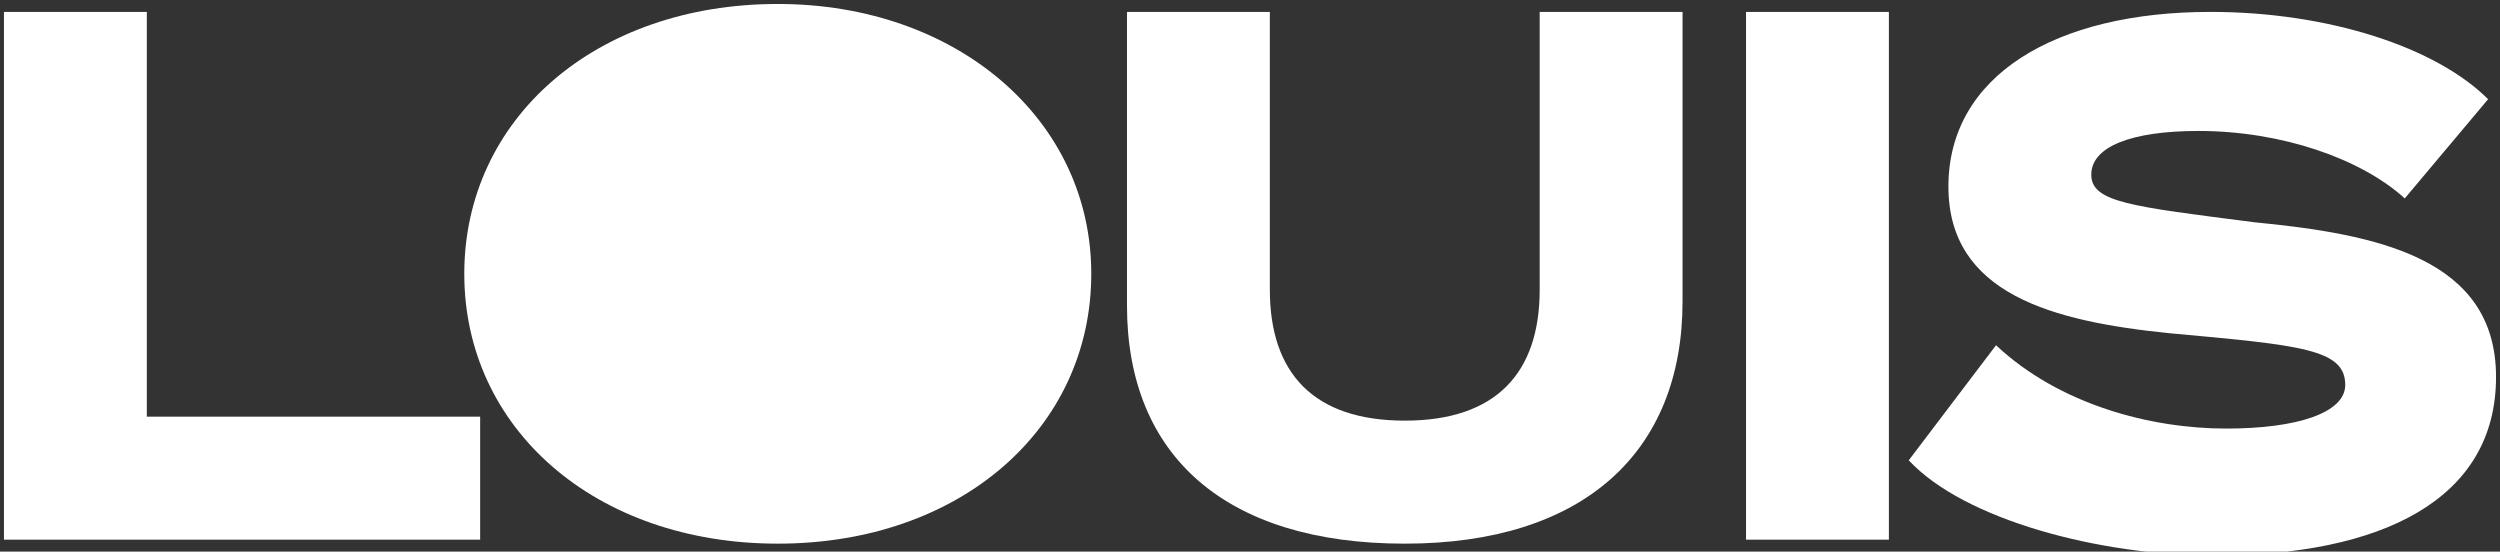 <?xml version="1.0" encoding="utf-8"?>
<!-- Generator: Adobe Illustrator 25.2.1, SVG Export Plug-In . SVG Version: 6.00 Build 0)  -->
<svg version="1.1" id="Ebene_1" xmlns="http://www.w3.org/2000/svg" xmlns:xlink="http://www.w3.org/1999/xlink" x="0px" y="0px"
	 viewBox="0 0 63 13.9" style="enable-background:new 0 0 63 13.9;" xml:space="preserve">
<rect x="0" y="0" width="63" height="13.9" fill="#333333" stroke="none"/>
<style type="text/css">
	.st0{fill:#FFFFFF;}
</style>
<g>
	<path class="st0" d="M0.1,0.3h3.6v10.2h8.4v3.1h-12V0.3z"/>
	<path class="st0" d="M27.5,6.9c0,3.9-3.3,6.8-7.9,6.8c-4.6,0-7.9-2.9-7.9-6.8s3.3-6.8,7.9-6.8C24.1,0.1,27.5,3,27.5,6.9z"/>
	<path class="st0" d="M28.4,7.7V0.3H32v7c0,2.1,1.1,3.3,3.4,3.3s3.4-1.2,3.4-3.3v-7h3.6v7.3c0,3.8-2.5,6.1-7,6.1S28.4,11.5,28.4,7.7
		z"/>
	<path class="st0" d="M47.6,13.6H44V0.3h3.6V13.6z"/>
	<path class="st0" d="M50.3,8.7c1.6,1.5,3.9,2.1,5.8,2.1c1.8,0,3-0.4,3-1.1c0-0.9-1.1-1-4.4-1.3c-3-0.3-5.6-1-5.6-3.7
		c0-2.8,2.7-4.4,6.6-4.4c3,0,5.7,0.9,7,2.2l-2.1,2.5c-1.1-1-3.1-1.7-5.2-1.7c-1.7,0-2.7,0.4-2.7,1.1s1,0.8,4.1,1.2
		c3.1,0.3,6.1,0.9,6.1,3.9c0,3.1-2.9,4.5-7.1,4.5c-2.9,0-6.3-0.9-7.7-2.4L50.3,8.7z"/>
</g>
</svg>
